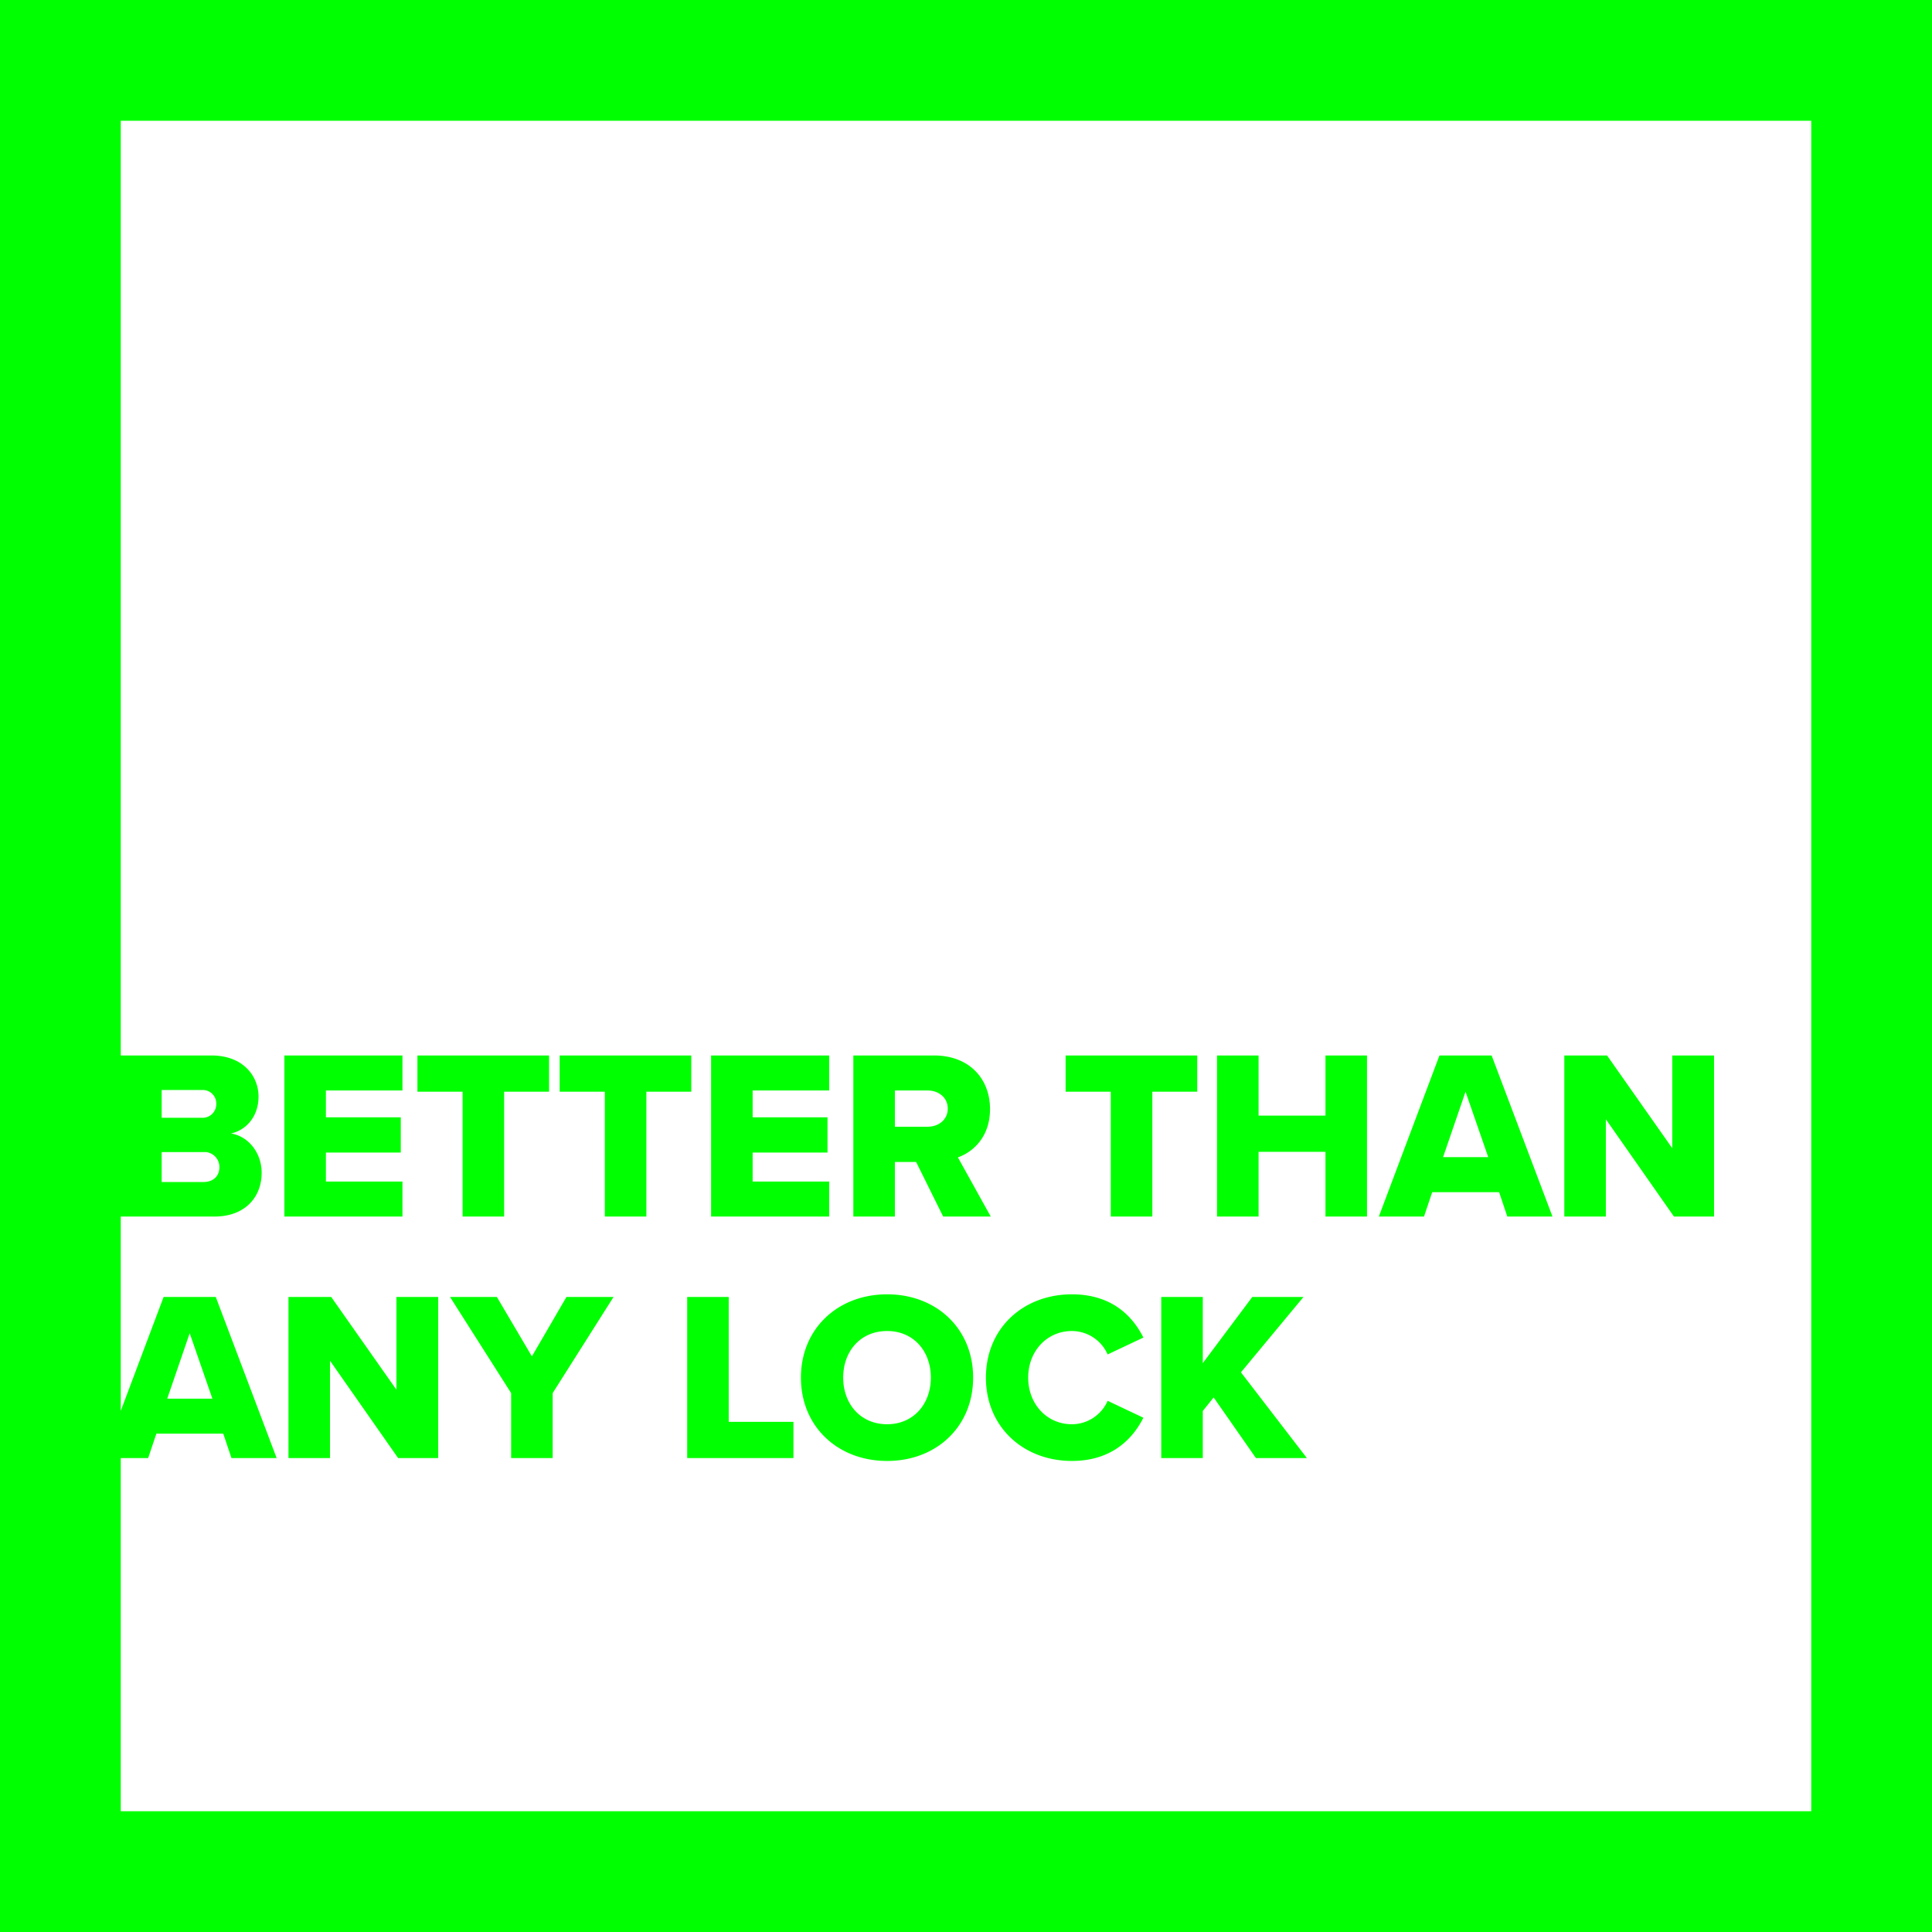 <svg xmlns="http://www.w3.org/2000/svg" width="640" height="640" viewBox="0 0 640 640"><path d="M0,640V0H640V640Zm40-40H600V40H40V349.64H70.04c10.561,0,15.6,6.88,15.6,13.6,0,6.64-4.081,11.12-9.121,12.24,5.68.88,10.16,6.32,10.16,13.04,0,7.76-5.2,14.48-15.68,14.48H40v64.375L54.2,429.64H71.48L91.64,483H76.68l-2.72-8.08H51.8L49.08,483H40ZM55.4,463.32H70.36l-7.52-21.68Zm-1.84-71.76H67.4c3.28,0,5.28-2,5.28-4.881a4.938,4.938,0,0,0-5.28-5.04H53.56Zm0-21.28H66.92a4.517,4.517,0,0,0,4.72-4.639,4.454,4.454,0,0,0-4.72-4.56H53.56ZM326.6,456.36c0-16.48,12.48-27.6,28.48-27.6,13.28,0,20.16,7.28,23.68,14.32l-11.84,5.6a12.946,12.946,0,0,0-11.84-7.76c-8.32,0-14.48,6.72-14.48,15.44s6.16,15.439,14.48,15.439a12.946,12.946,0,0,0,11.84-7.76l11.84,5.6c-3.44,6.881-10.4,14.32-23.68,14.32C339.08,483.96,326.6,472.76,326.6,456.36Zm-61.28,0c0-16.241,12.24-27.6,28.56-27.6s28.48,11.36,28.48,27.6-12.16,27.6-28.48,27.6S265.32,472.6,265.32,456.36Zm14,0c0,8.64,5.68,15.439,14.559,15.439,8.8,0,14.48-6.8,14.48-15.439,0-8.72-5.68-15.44-14.48-15.44C285,440.92,279.32,447.64,279.32,456.36ZM416.04,483l-14-20.08-3.6,4.479V483H384.68V429.64h13.76v21.92l16.4-21.92H431.8L411.08,454.6,432.92,483Zm-188.4,0V429.64H241.4V471h21.44v12Zm-58.32,0V461.48l-20.24-31.84H164.6l11.6,19.679,11.44-19.679h15.6l-20.16,31.84V483Zm-37.44,0L109.32,450.76V483H95.56V429.64h14.16l21.6,30.72V429.64h13.84V483Zm422.64-80L531.96,370.76V403H518.2V349.64h14.16l21.6,30.72V349.64H567.8V403Zm-55.2,0-2.72-8.08H474.44L471.72,403H456.76l20.08-53.36h17.28L514.28,403Zm-21.28-19.68H493l-7.52-21.68ZM439.08,403V381.56H416.92V403H403.16V349.64H416.92v19.92H439.08V349.64h13.76V403Zm-71.121,0V361.64H353v-12h43.6v12H381.72V403Zm-55.519,0-8.96-18.08h-7.04V403H282.68V349.64H309.4c11.84,0,18.56,7.84,18.56,17.76,0,9.28-5.68,14.24-10.64,16L328.2,403Zm-16-29.76h10.88c3.6,0,6.639-2.32,6.639-6s-3.039-6-6.639-6H296.44ZM235.56,403V349.64h39.12v11.6H249.32v8.879h24.8V381.8h-24.8v9.6h25.36V403Zm-35.2,0V361.64H185.4v-12H229v12H214.12V403Zm-47.119,0V361.64H138.28v-12h43.6v12H167V403ZM94.2,403V349.64H133.32v11.6H107.96v8.879h24.8V381.8h-24.8v9.6H133.32V403Z" fill="lime"/></svg>